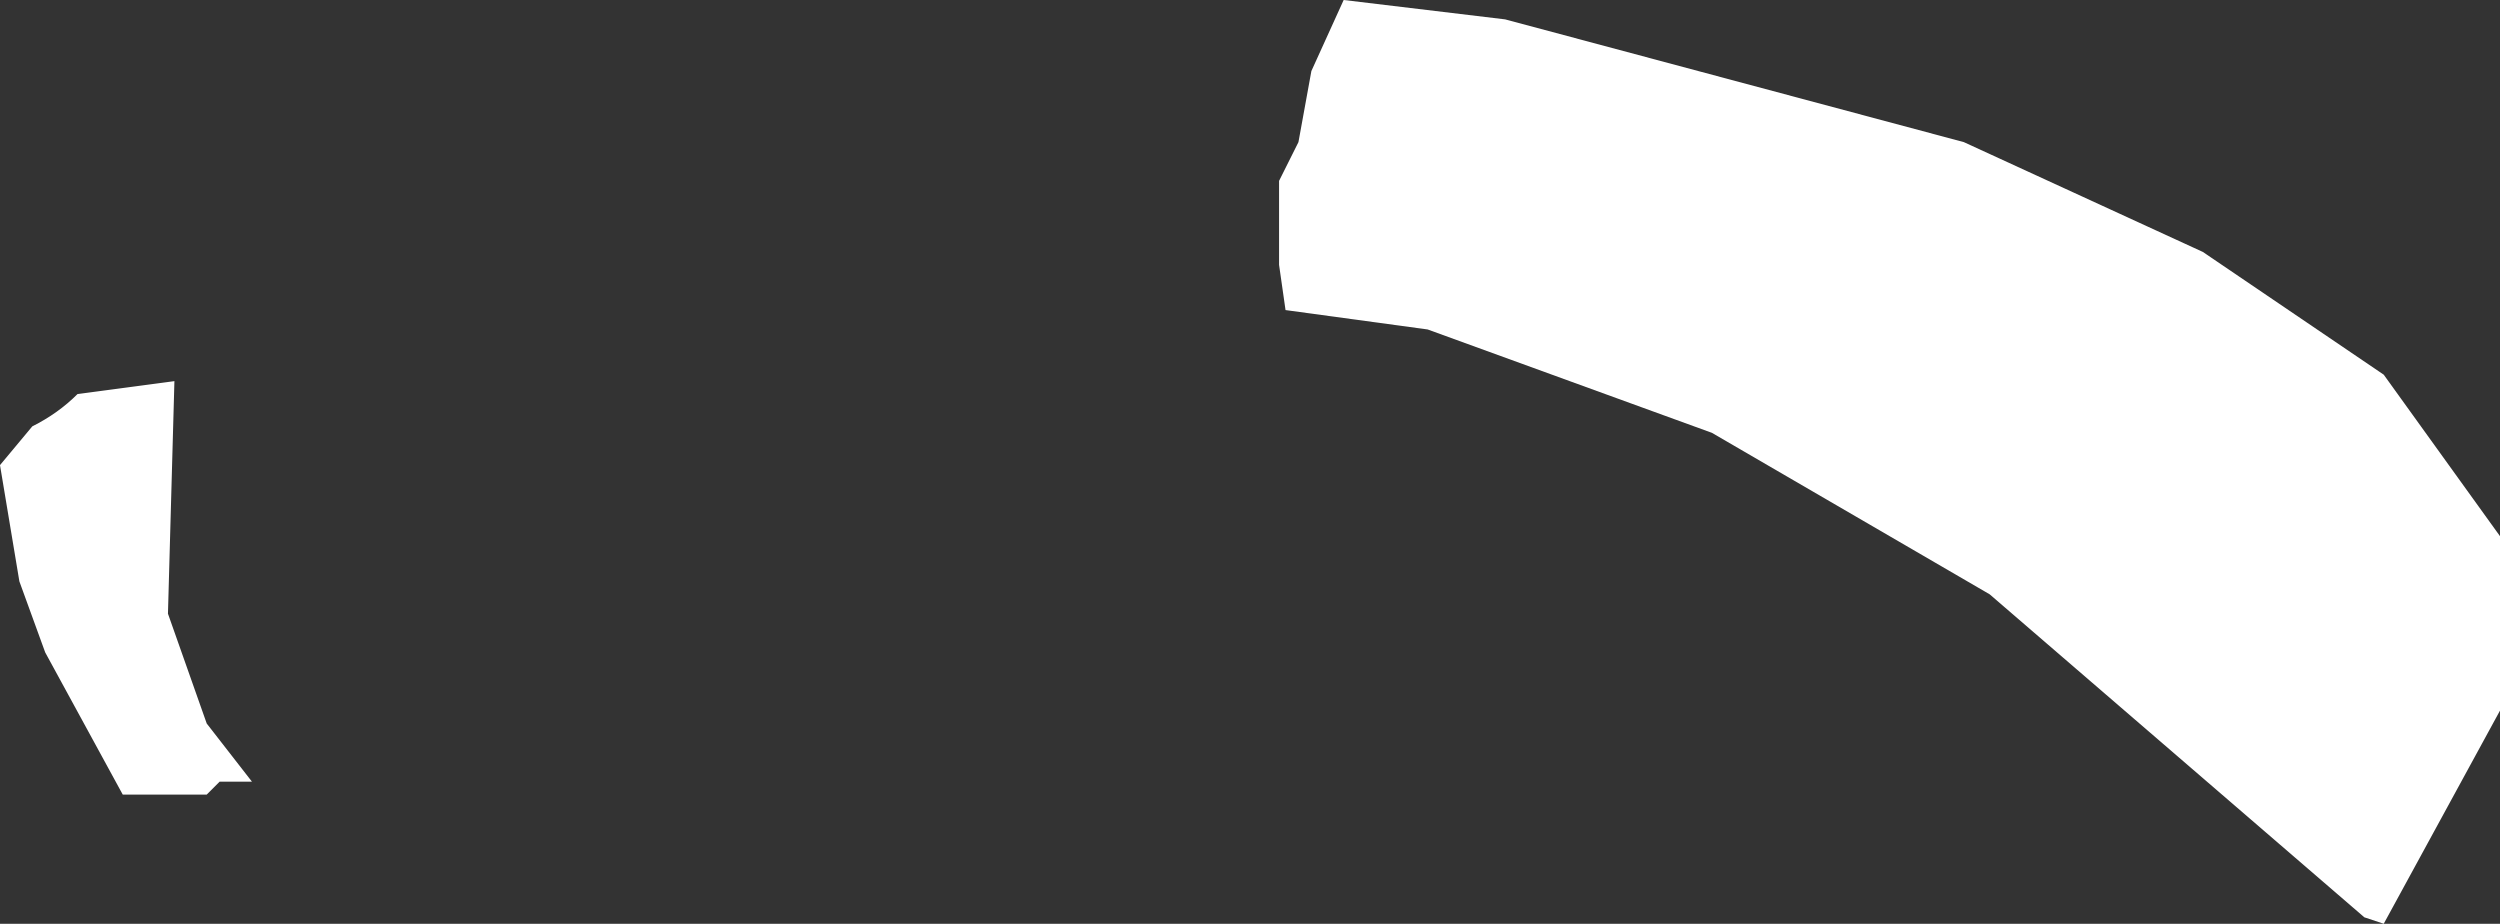 <?xml version="1.0" encoding="UTF-8" standalone="no"?>
<svg xmlns:xlink="http://www.w3.org/1999/xlink" height="7.15px" width="19.35px" xmlns="http://www.w3.org/2000/svg">
  <rect width="100%" height="100%" fill="#333333" stroke="none"/>
  <g transform="matrix(1.0, 0.0, 0.0, 1.0, 0.0, 0.0)">
    <path d="M1.35 2.95 L1.3 4.75 1.6 5.6 1.95 6.05 1.7 6.05 1.6 6.15 0.95 6.15 0.35 5.05 0.15 4.5 0.0 3.6 0.25 3.3 Q0.45 3.2 0.6 3.05 L1.35 2.95 M10.15 0.55 L10.4 0.0 11.65 0.15 15.2 1.1 17.05 1.95 18.45 2.9 19.35 4.15 19.35 5.5 18.45 7.15 18.3 7.1 15.4 4.6 13.25 3.35 11.05 2.55 9.95 2.4 9.9 2.05 9.9 1.4 10.05 1.1 10.15 0.55" fill="#ffffff" fill-rule="evenodd" stroke="none"/>
  </g>
</svg>
